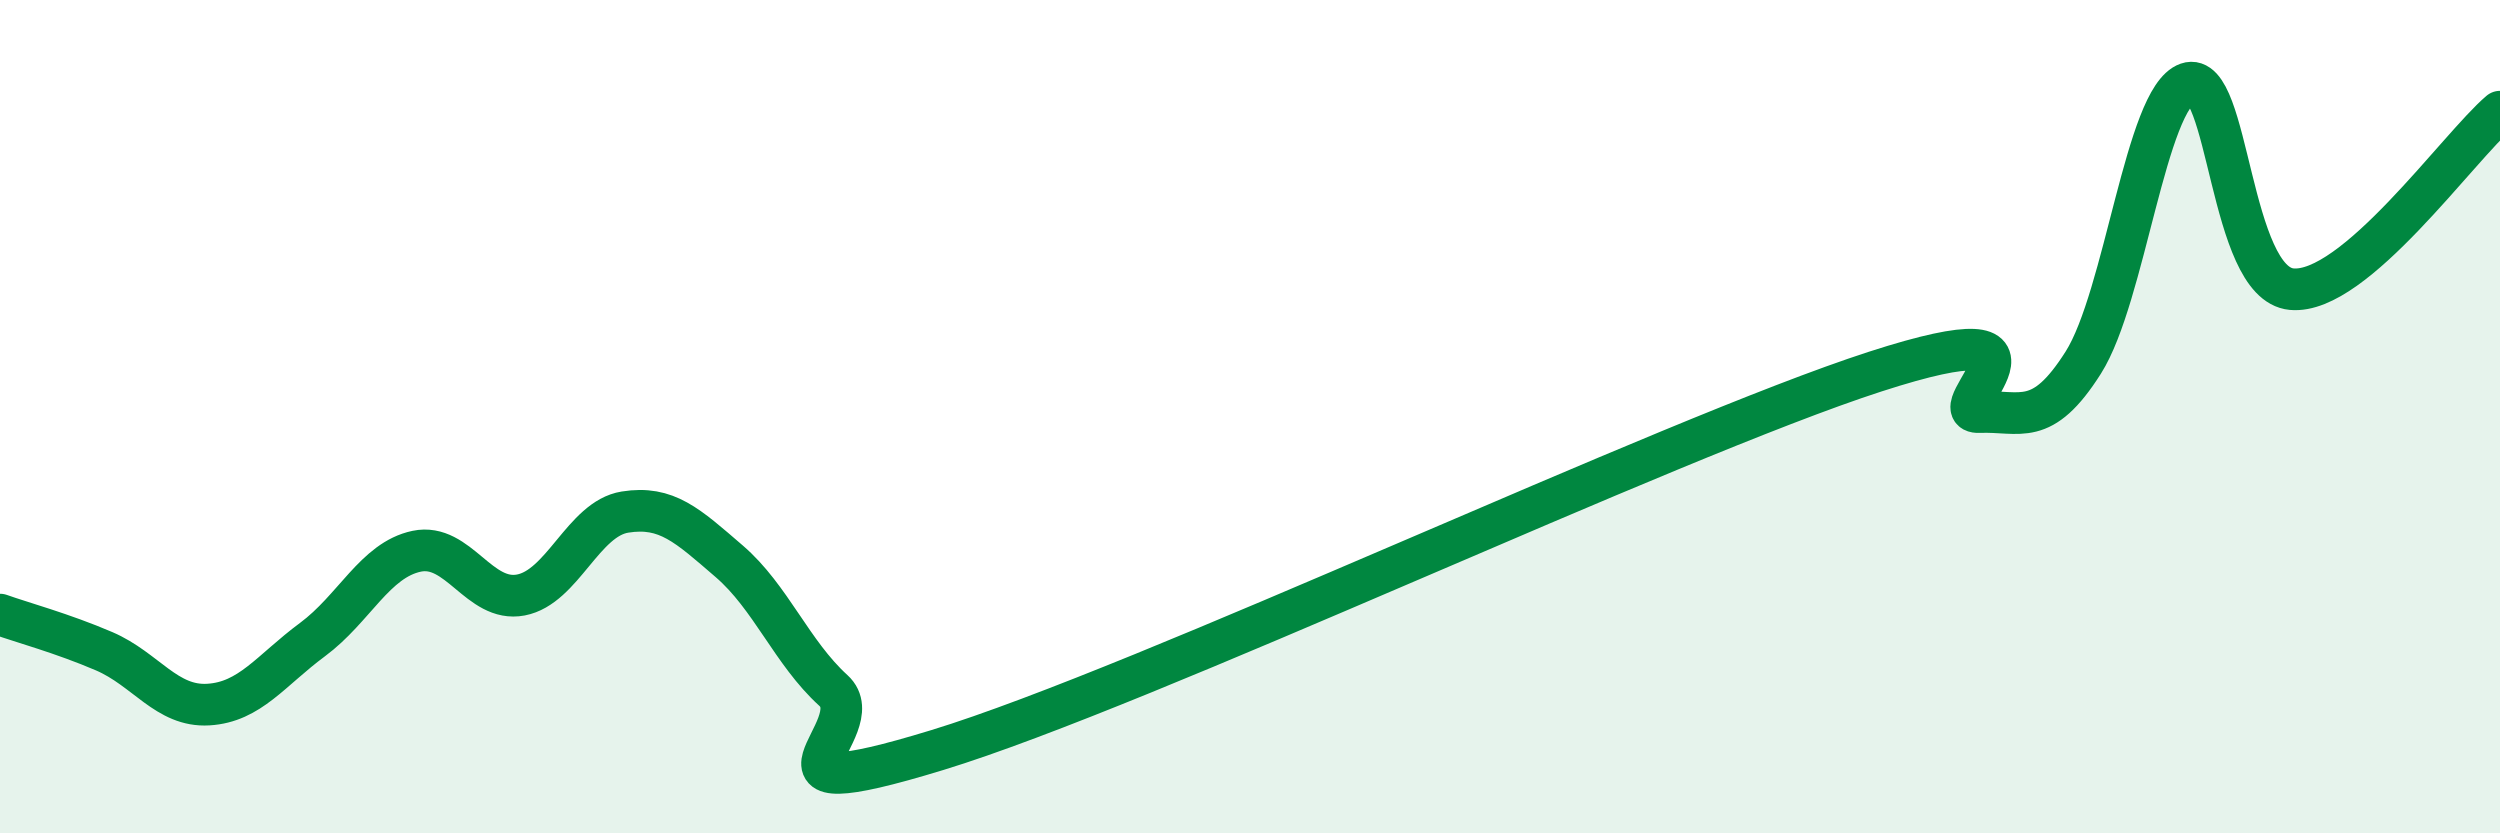 
    <svg width="60" height="20" viewBox="0 0 60 20" xmlns="http://www.w3.org/2000/svg">
      <path
        d="M 0,14.75 C 0.5,14.93 1.5,15.2 2.5,15.63 C 3.5,16.06 4,16.97 5,16.91 C 6,16.85 6.5,16.09 7.5,15.35 C 8.5,14.61 9,13.44 10,13.23 C 11,13.02 11.5,14.47 12.5,14.28 C 13.5,14.09 14,12.45 15,12.29 C 16,12.13 16.5,12.61 17.5,13.47 C 18.5,14.33 19,15.66 20,16.57 C 21,17.48 17.5,19.53 22.5,18 C 27.5,16.47 40,10.54 45,8.92 C 50,7.3 46.5,9.93 47.5,9.89 C 48.5,9.85 49,10.28 50,8.7 C 51,7.12 51.5,2.35 52.5,2 C 53.5,1.65 53.5,6.8 55,6.94 C 56.5,7.08 59,3.53 60,2.68L60 20L0 20Z"
        fill="#008740"
        opacity="0.1"
        stroke-linecap="round"
        stroke-linejoin="round"
      />
      <path
        d="M 0,14.75 C 0.5,14.93 1.5,15.2 2.5,15.63 C 3.5,16.06 4,16.97 5,16.91 C 6,16.85 6.5,16.09 7.5,15.35 C 8.5,14.61 9,13.44 10,13.23 C 11,13.02 11.5,14.47 12.5,14.28 C 13.5,14.09 14,12.45 15,12.29 C 16,12.13 16.5,12.61 17.5,13.47 C 18.5,14.33 19,15.66 20,16.57 C 21,17.48 17.5,19.53 22.5,18 C 27.5,16.47 40,10.54 45,8.92 C 50,7.3 46.5,9.93 47.5,9.89 C 48.5,9.85 49,10.28 50,8.7 C 51,7.12 51.5,2.35 52.5,2 C 53.5,1.65 53.5,6.8 55,6.94 C 56.5,7.08 59,3.53 60,2.68"
        stroke="#008740"
        stroke-width="1"
        fill="none"
        stroke-linecap="round"
        stroke-linejoin="round"
      />
    </svg>
  